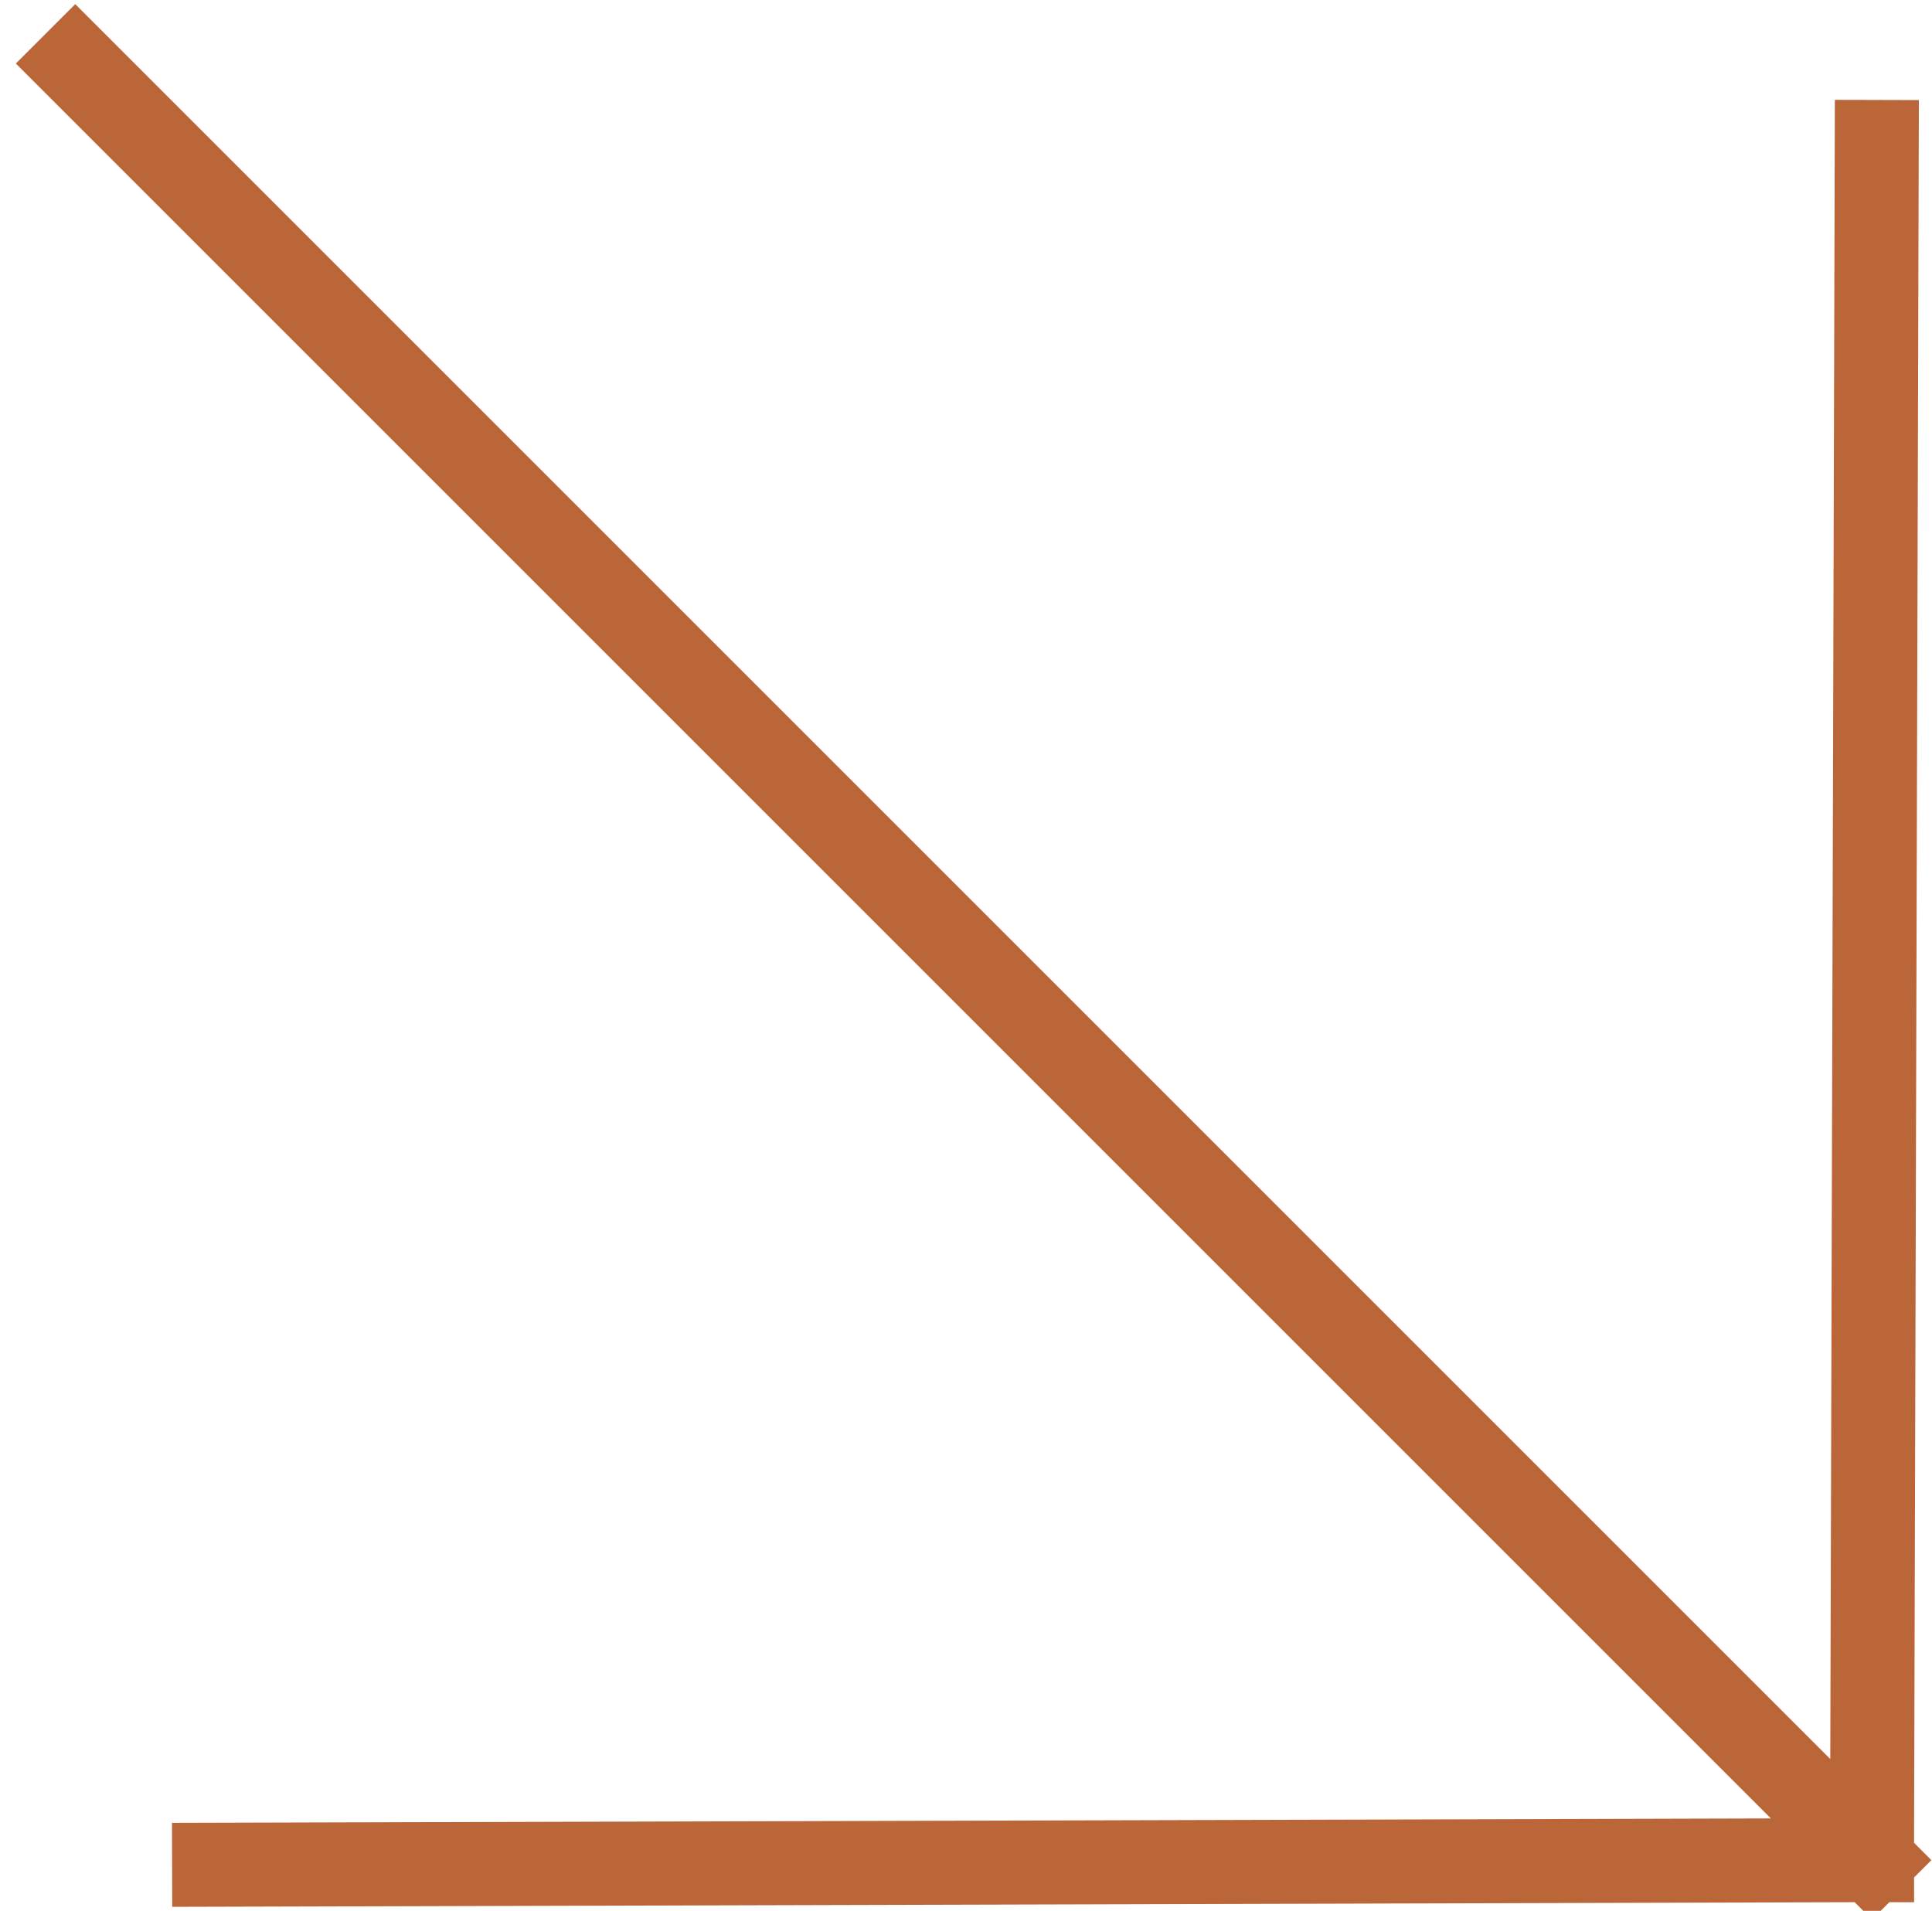 <?xml version="1.0" encoding="UTF-8"?> <svg xmlns="http://www.w3.org/2000/svg" width="92" height="91" viewBox="0 0 92 91" fill="none"><path d="M3.583 3.025L89.143 88.585M89.143 88.585L10.195 88.803M89.143 88.585L89.369 6.76" stroke="#BA6638" stroke-width="4" stroke-linecap="square"></path></svg> 
